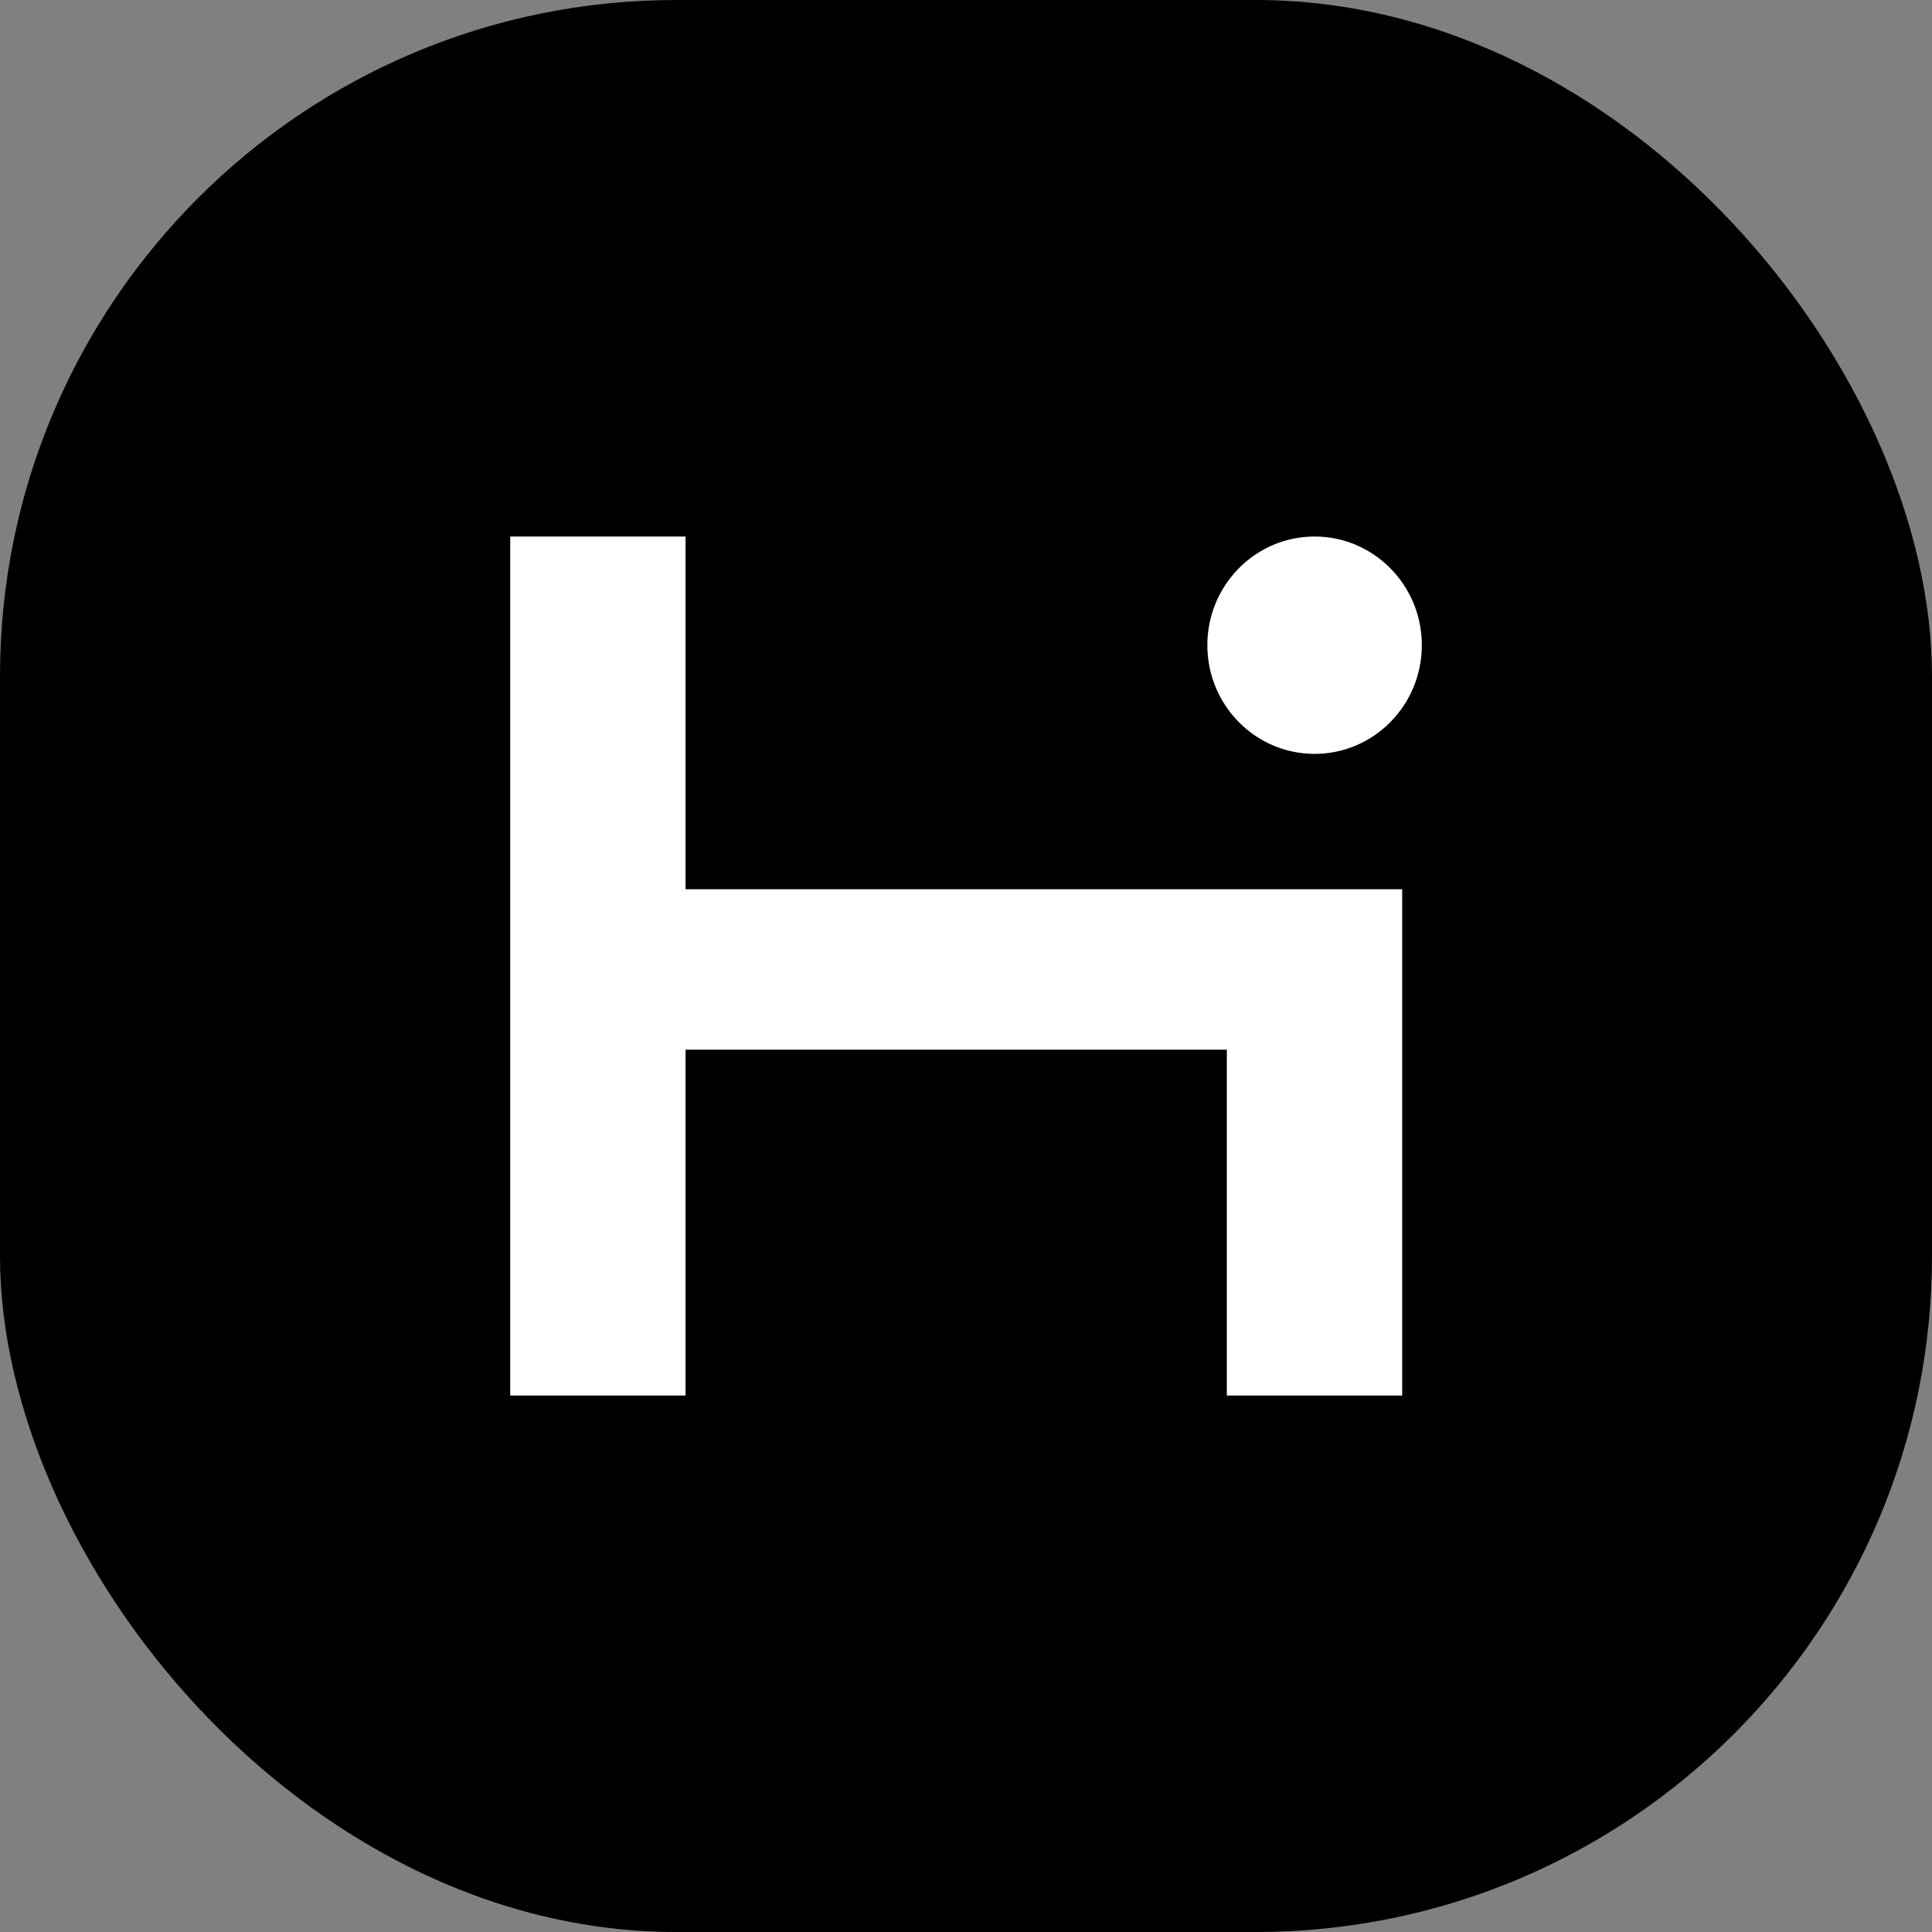 <svg xmlns="http://www.w3.org/2000/svg" version="1.1" xmlns:xlink="http://www.w3.org/1999/xlink" width="1000" height="1000"><rect width="100%" height="100%" fill="#808080" stroke="none"/><style>
    #light-icon {
      display: inline;
    }
    #dark-icon {
      display: none;
    }

    @media (prefers-color-scheme: dark) {
      #light-icon {
        display: none;
      }
      #dark-icon {
        display: inline;
      }
    }
  </style><g id="light-icon"><svg xmlns="http://www.w3.org/2000/svg" version="1.1" xmlns:xlink="http://www.w3.org/1999/xlink" width="1000" height="1000"><g clip-path="url(#SvgjsClipPath1149)"><rect width="1000" height="1000" fill="000"></rect><g transform="matrix(14.286,0,0,14.286,250,271.429)"><svg xmlns="http://www.w3.org/2000/svg" version="1.1" xmlns:xlink="http://www.w3.org/1999/xlink" width="35" height="32"><svg width="35" height="32" viewBox="0 0 35 32" fill="none" xmlns="http://www.w3.org/2000/svg">
<g clip-path="url(#clip0_1450_4951)">
<path d="M33.303 31.561H26.95V19.031H7.339V31.561H0.986V0.439H7.339V13.219H33.303V31.561Z" fill="white"></path>
<path d="M30.13 8.314C32.275 8.314 34.015 6.551 34.015 4.376C34.015 2.202 32.275 0.439 30.13 0.439C27.984 0.439 26.244 2.202 26.244 4.376C26.244 6.551 27.984 8.314 30.13 8.314Z" fill="white"></path>
</g>
<defs>
<clipPath id="clip0_1450_4951">
<rect width="33.028" height="31.122" fill="white" transform="translate(0.986 0.439)"></rect>
</clipPath>
<clipPath id="SvgjsClipPath1149"><rect width="1000" height="1000" x="0" y="0" rx="350" ry="350"></rect></clipPath></defs>
</svg></svg></g></g></svg></g><g id="dark-icon"><svg xmlns="http://www.w3.org/2000/svg" version="1.1" xmlns:xlink="http://www.w3.org/1999/xlink" width="1000" height="1000"><g clip-path="url(#SvgjsClipPath1150)"><rect width="1000" height="1000" fill="#000000"></rect><g transform="matrix(14.286,0,0,14.286,250,271.429)"><svg xmlns="http://www.w3.org/2000/svg" version="1.1" xmlns:xlink="http://www.w3.org/1999/xlink" width="35" height="32"><svg width="35" height="32" viewBox="0 0 35 32" fill="none" xmlns="http://www.w3.org/2000/svg">
<g clip-path="url(#clip0_1450_4951)">
<path d="M33.303 31.561H26.95V19.031H7.339V31.561H0.986V0.439H7.339V13.219H33.303V31.561Z" fill="white"></path>
<path d="M30.13 8.314C32.275 8.314 34.015 6.551 34.015 4.376C34.015 2.202 32.275 0.439 30.13 0.439C27.984 0.439 26.244 2.202 26.244 4.376C26.244 6.551 27.984 8.314 30.13 8.314Z" fill="white"></path>
</g>
<defs>
<clipPath id="clip0_1450_4951">
<rect width="33.028" height="31.122" fill="white" transform="translate(0.986 0.439)"></rect>
</clipPath>
<clipPath id="SvgjsClipPath1150"><rect width="1000" height="1000" x="0" y="0" rx="350" ry="350"></rect></clipPath></defs>
</svg></svg></g></g></svg></g></svg>